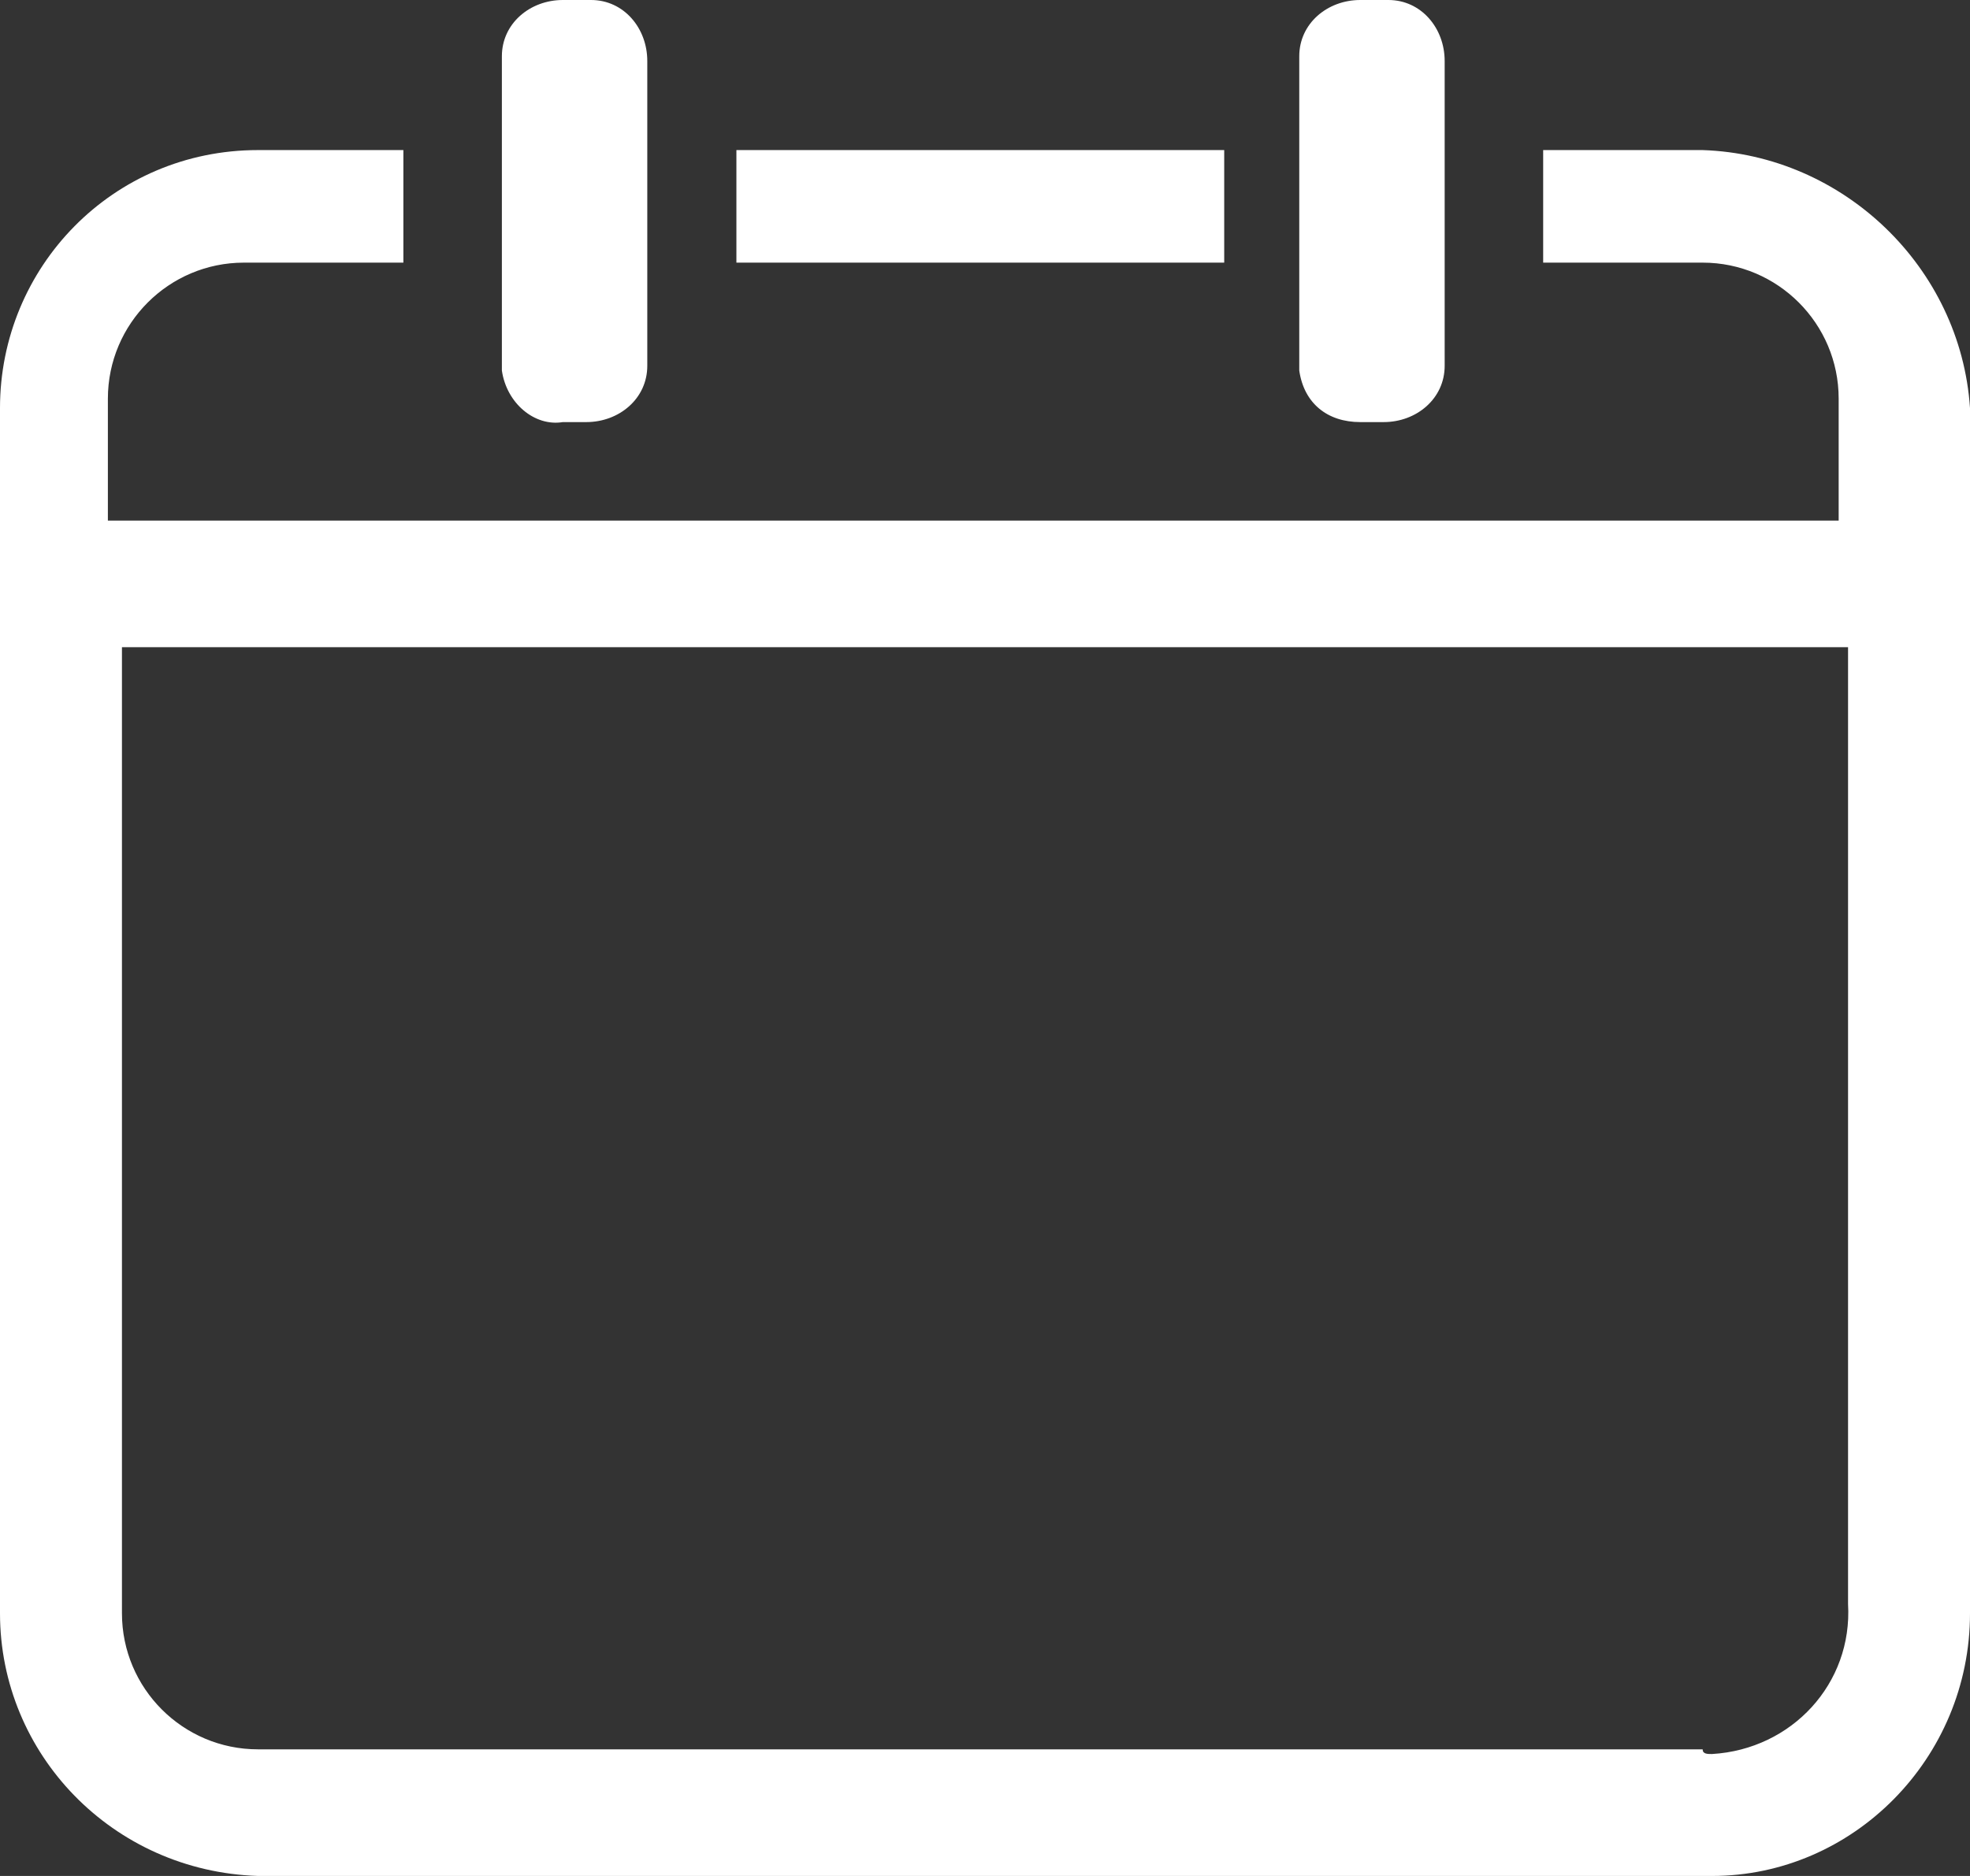 <?xml version="1.0" encoding="UTF-8"?>
<!-- Generator: Adobe Illustrator 23.0.0, SVG Export Plug-In . SVG Version: 6.00 Build 0)  -->
<svg version="1.1" id="wew" xmlns="http://www.w3.org/2000/svg" xmlns:xlink="http://www.w3.org/1999/xlink" x="0px" y="0px" viewBox="0 0 42 40" style="enable-background:new 0 0 42 40;" xml:space="preserve">
<rect x="0" y="0" width="42" height="40" fill="#333333" stroke="none"/>
<style type="text/css">
	.st0{fill-rule:evenodd;clip-rule:evenodd;fill:#FFFFFF;}
</style>
<path id="xing" class="st0" d="M36.3,3.2h-3.4v2.4h3.4c1.6,0,2.9,1.3,2.9,2.9v2.6H2.3V8.5c0-1.6,1.3-2.9,2.9-2.9h3.4V3.2H5.5  C2.4,3.2,0,5.7,0,8.7v25.7c0,3,2.4,5.5,5.5,5.6h31c3,0,5.5-2.5,5.5-5.6V8.7C41.8,5.7,39.3,3.3,36.3,3.2 M36.3,37.3H5.5  c-1.6,0-2.9-1.3-2.9-2.9V13.8h36.8v20.4c0.1,1.7-1.2,3.1-2.9,3.2C36.4,37.4,36.3,37.4,36.3,37.3 M15.7,3.2h10.4v2.4H15.7L15.7,3.2  L15.7,3.2z"/>
<path id="shu" class="st0" d="M12,9h0.5c0.7,0,1.3-0.5,1.3-1.2c0,0,0-0.1,0-0.1V1.3c0-0.7-0.5-1.3-1.2-1.3c0,0-0.1,0-0.1,0H12  c-0.7,0-1.3,0.5-1.3,1.2c0,0,0,0.1,0,0.1v6.6C10.8,8.6,11.4,9.1,12,9 M29,9h0.5c0.7,0,1.3-0.5,1.3-1.2c0-0.1,0-0.1,0-0.2V1.3  c0-0.7-0.5-1.3-1.2-1.3c0,0-0.1,0-0.1,0H29c-0.7,0-1.3,0.5-1.3,1.2c0,0,0,0.1,0,0.1v6.6C27.8,8.6,28.3,9,29,9"/>
</svg>